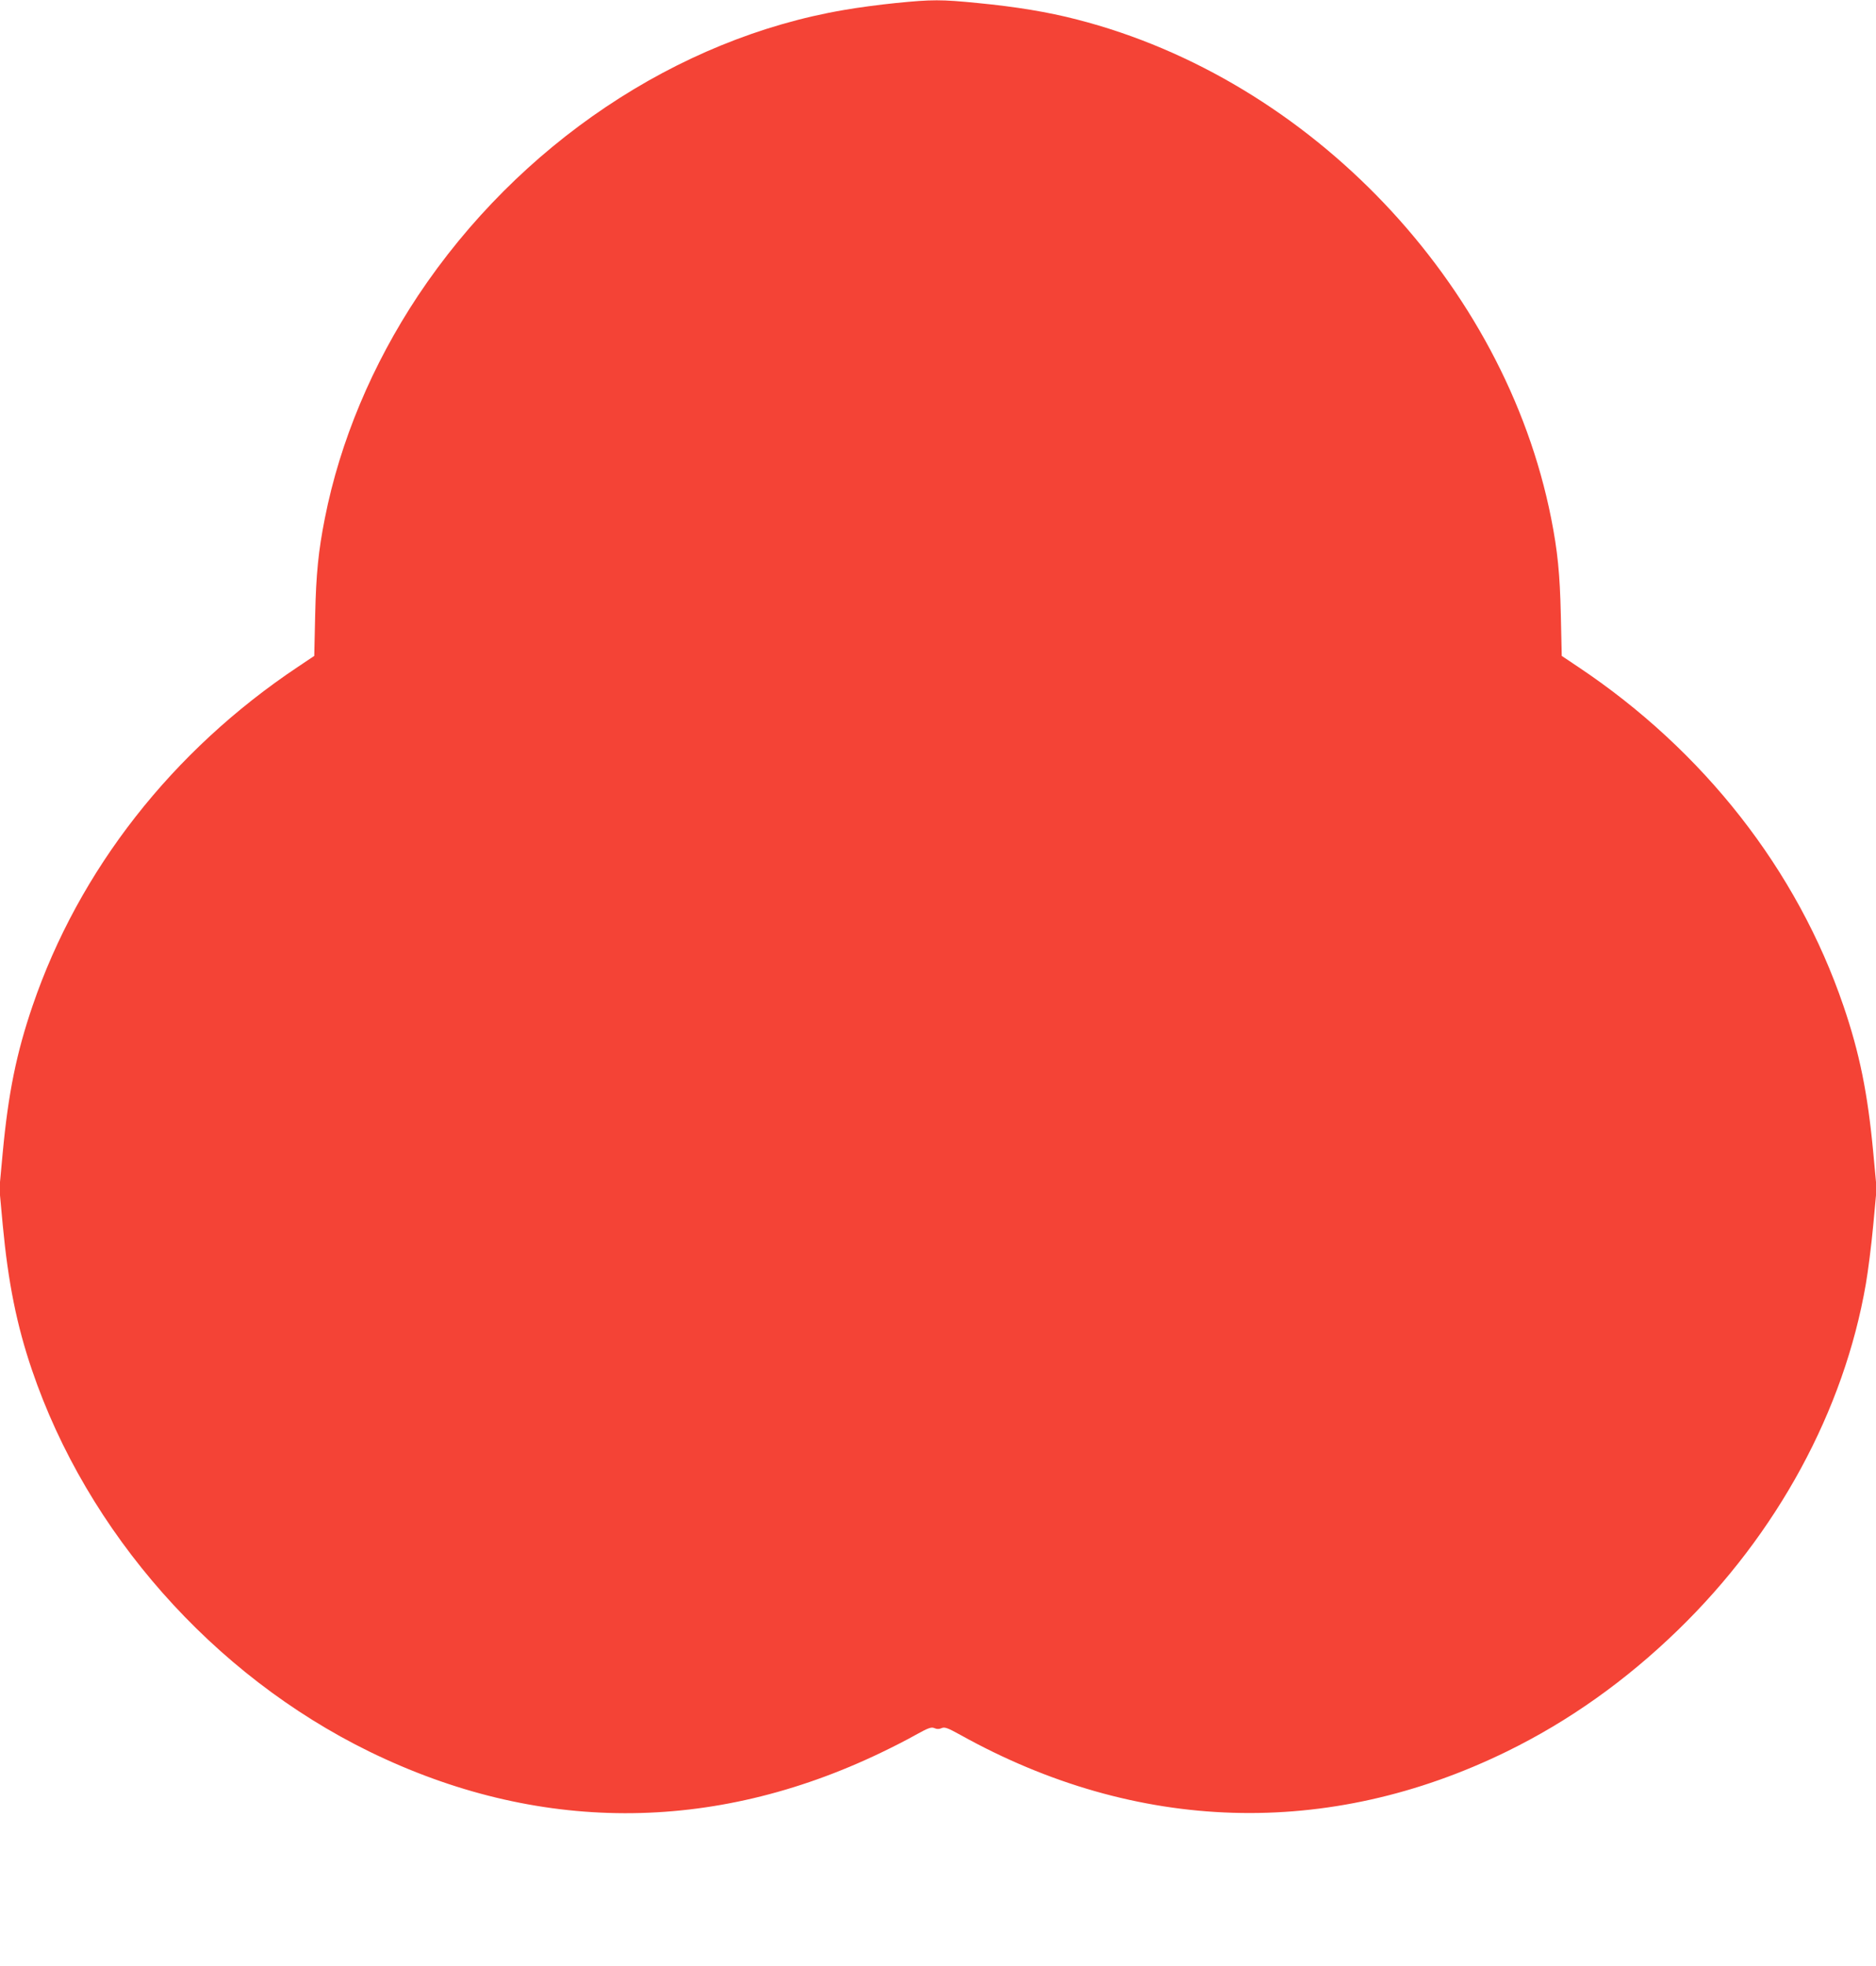 <?xml version="1.0" standalone="no"?>
<!DOCTYPE svg PUBLIC "-//W3C//DTD SVG 20010904//EN"
 "http://www.w3.org/TR/2001/REC-SVG-20010904/DTD/svg10.dtd">
<svg version="1.0" xmlns="http://www.w3.org/2000/svg"
 width="1222pt" height="1280pt" viewBox="0 0 1222 1280"
 preserveAspectRatio="xMidYMid meet">
<g transform="translate(0,1280) scale(0.1,-0.1)"
fill="#f44336" stroke="none">
<path d="M5833 12780 c-100 -10 -251 -30 -335 -45 -1090 -186 -2120 -877
-2775 -1860 -298 -449 -508 -948 -607 -1450 -42 -212 -57 -362 -63 -628 l-6
-268 -106 -71 c-819 -546 -1427 -1323 -1729 -2208 -105 -307 -158 -569 -194
-953 l-22 -237 22 -238 c35 -372 91 -652 190 -942 360 -1060 1180 -1987 2197
-2485 1091 -533 2234 -536 3335 -7 69 33 170 84 224 115 85 47 103 53 123 44
16 -7 30 -7 46 0 20 9 38 3 123 -44 1148 -639 2395 -677 3559 -108 403 197
775 461 1114 790 647 627 1083 1430 1225 2255 14 80 36 252 48 382 l22 238
-22 237 c-36 384 -89 646 -194 953 -302 885 -910 1662 -1729 2208 l-106 71 -6
268 c-6 266 -21 416 -63 628 -303 1528 -1567 2858 -3089 3248 -189 49 -397 83
-644 107 -243 24 -297 24 -538 0z"/>
</g>
</svg>
